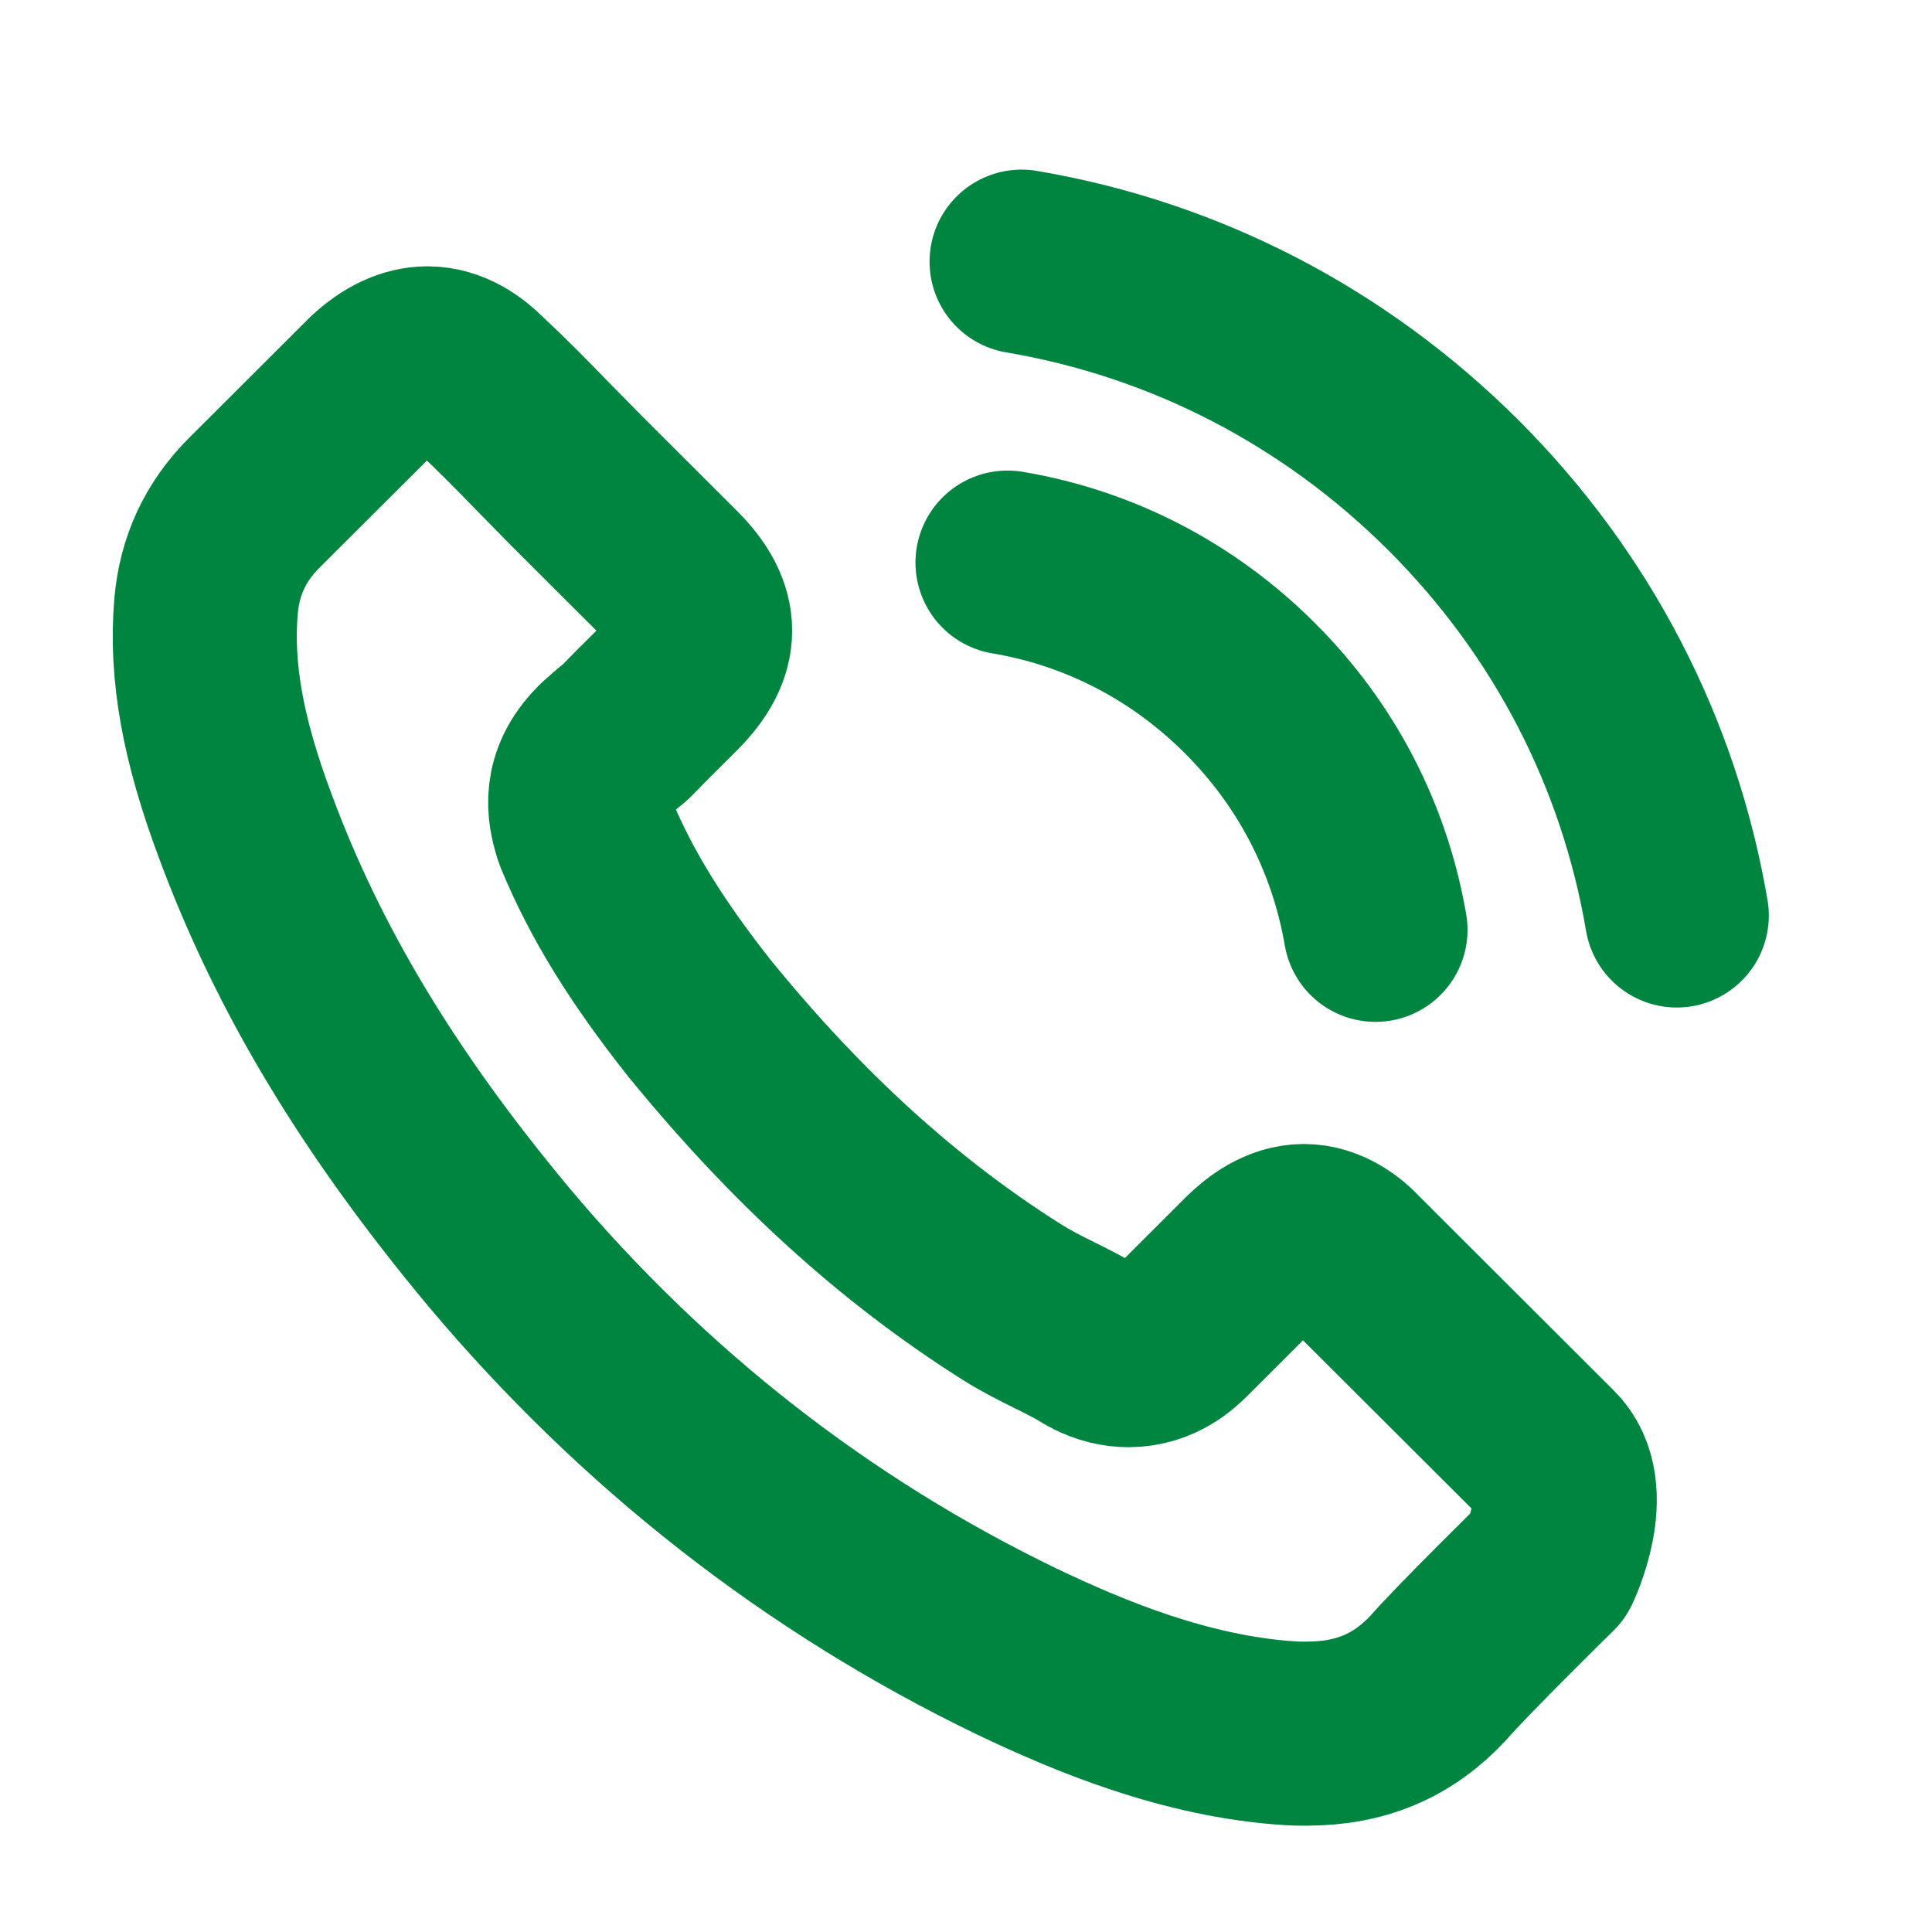 <svg width="21" height="21" viewBox="0 0 21 21" fill="none" xmlns="http://www.w3.org/2000/svg">
<path d="M10.951 6.115C11.951 6.283 12.86 6.755 13.585 7.479C14.31 8.202 14.779 9.109 14.951 10.107M11.104 2.844C12.883 3.145 14.505 3.986 15.794 5.27C17.084 6.557 17.924 8.176 18.226 9.951M16.836 17.012C16.836 17.012 15.871 17.96 15.634 18.238C15.249 18.649 14.795 18.844 14.199 18.844C14.142 18.844 14.081 18.844 14.024 18.84C12.89 18.768 11.837 18.326 11.047 17.949C8.887 16.905 6.99 15.424 5.414 13.546C4.112 11.981 3.242 10.533 2.666 8.979C2.311 8.031 2.181 7.292 2.239 6.595C2.277 6.15 2.449 5.78 2.765 5.464L4.067 4.165C4.254 3.99 4.452 3.895 4.647 3.895C4.887 3.895 5.082 4.04 5.204 4.162C5.208 4.165 5.212 4.169 5.215 4.173C5.448 4.39 5.67 4.615 5.902 4.855C6.021 4.977 6.143 5.098 6.265 5.224L7.307 6.264C7.711 6.668 7.711 7.041 7.307 7.445C7.196 7.555 7.089 7.665 6.979 7.772C6.658 8.1 6.91 7.848 6.578 8.145C6.57 8.153 6.563 8.157 6.559 8.164C6.231 8.492 6.292 8.812 6.36 9.029C6.364 9.04 6.368 9.052 6.372 9.063C6.643 9.718 7.024 10.335 7.604 11.07L7.608 11.074C8.662 12.369 9.772 13.378 10.997 14.152C11.154 14.251 11.314 14.331 11.467 14.407C11.604 14.475 11.734 14.54 11.845 14.609C11.86 14.616 11.875 14.628 11.89 14.635C12.02 14.7 12.142 14.73 12.268 14.73C12.585 14.73 12.783 14.532 12.848 14.468L13.596 13.721C13.726 13.592 13.932 13.435 14.172 13.435C14.409 13.435 14.604 13.584 14.722 13.713C14.726 13.717 14.726 13.717 14.73 13.721L16.833 15.82C17.226 16.208 16.836 17.012 16.836 17.012Z" stroke="#00A651" stroke-width="2" stroke-linecap="round" stroke-linejoin="round"/>
<path d="M10.951 6.115C11.951 6.283 12.86 6.755 13.585 7.479C14.31 8.202 14.779 9.109 14.951 10.107M11.104 2.844C12.883 3.145 14.505 3.986 15.794 5.27C17.084 6.557 17.924 8.176 18.226 9.951M16.836 17.012C16.836 17.012 15.871 17.96 15.634 18.238C15.249 18.649 14.795 18.844 14.199 18.844C14.142 18.844 14.081 18.844 14.024 18.84C12.89 18.768 11.837 18.326 11.047 17.949C8.887 16.905 6.99 15.424 5.414 13.546C4.112 11.981 3.242 10.533 2.666 8.979C2.311 8.031 2.181 7.292 2.239 6.595C2.277 6.15 2.449 5.78 2.765 5.464L4.067 4.165C4.254 3.99 4.452 3.895 4.647 3.895C4.887 3.895 5.082 4.04 5.204 4.162C5.208 4.165 5.212 4.169 5.215 4.173C5.448 4.39 5.67 4.615 5.902 4.855C6.021 4.977 6.143 5.098 6.265 5.224L7.307 6.264C7.711 6.668 7.711 7.041 7.307 7.445C7.196 7.555 7.089 7.665 6.979 7.772C6.658 8.1 6.91 7.848 6.578 8.145C6.57 8.153 6.563 8.157 6.559 8.164C6.231 8.492 6.292 8.812 6.36 9.029C6.364 9.04 6.368 9.052 6.372 9.063C6.643 9.718 7.024 10.335 7.604 11.07L7.608 11.074C8.662 12.369 9.772 13.378 10.997 14.152C11.154 14.251 11.314 14.331 11.467 14.407C11.604 14.475 11.734 14.54 11.845 14.609C11.86 14.616 11.875 14.628 11.89 14.635C12.02 14.7 12.142 14.73 12.268 14.73C12.585 14.73 12.783 14.532 12.848 14.468L13.596 13.721C13.726 13.592 13.932 13.435 14.172 13.435C14.409 13.435 14.604 13.584 14.722 13.713C14.726 13.717 14.726 13.717 14.73 13.721L16.833 15.82C17.226 16.208 16.836 17.012 16.836 17.012Z" stroke="black" stroke-opacity="0.2" stroke-width="2" stroke-linecap="round" stroke-linejoin="round"/>
</svg>
